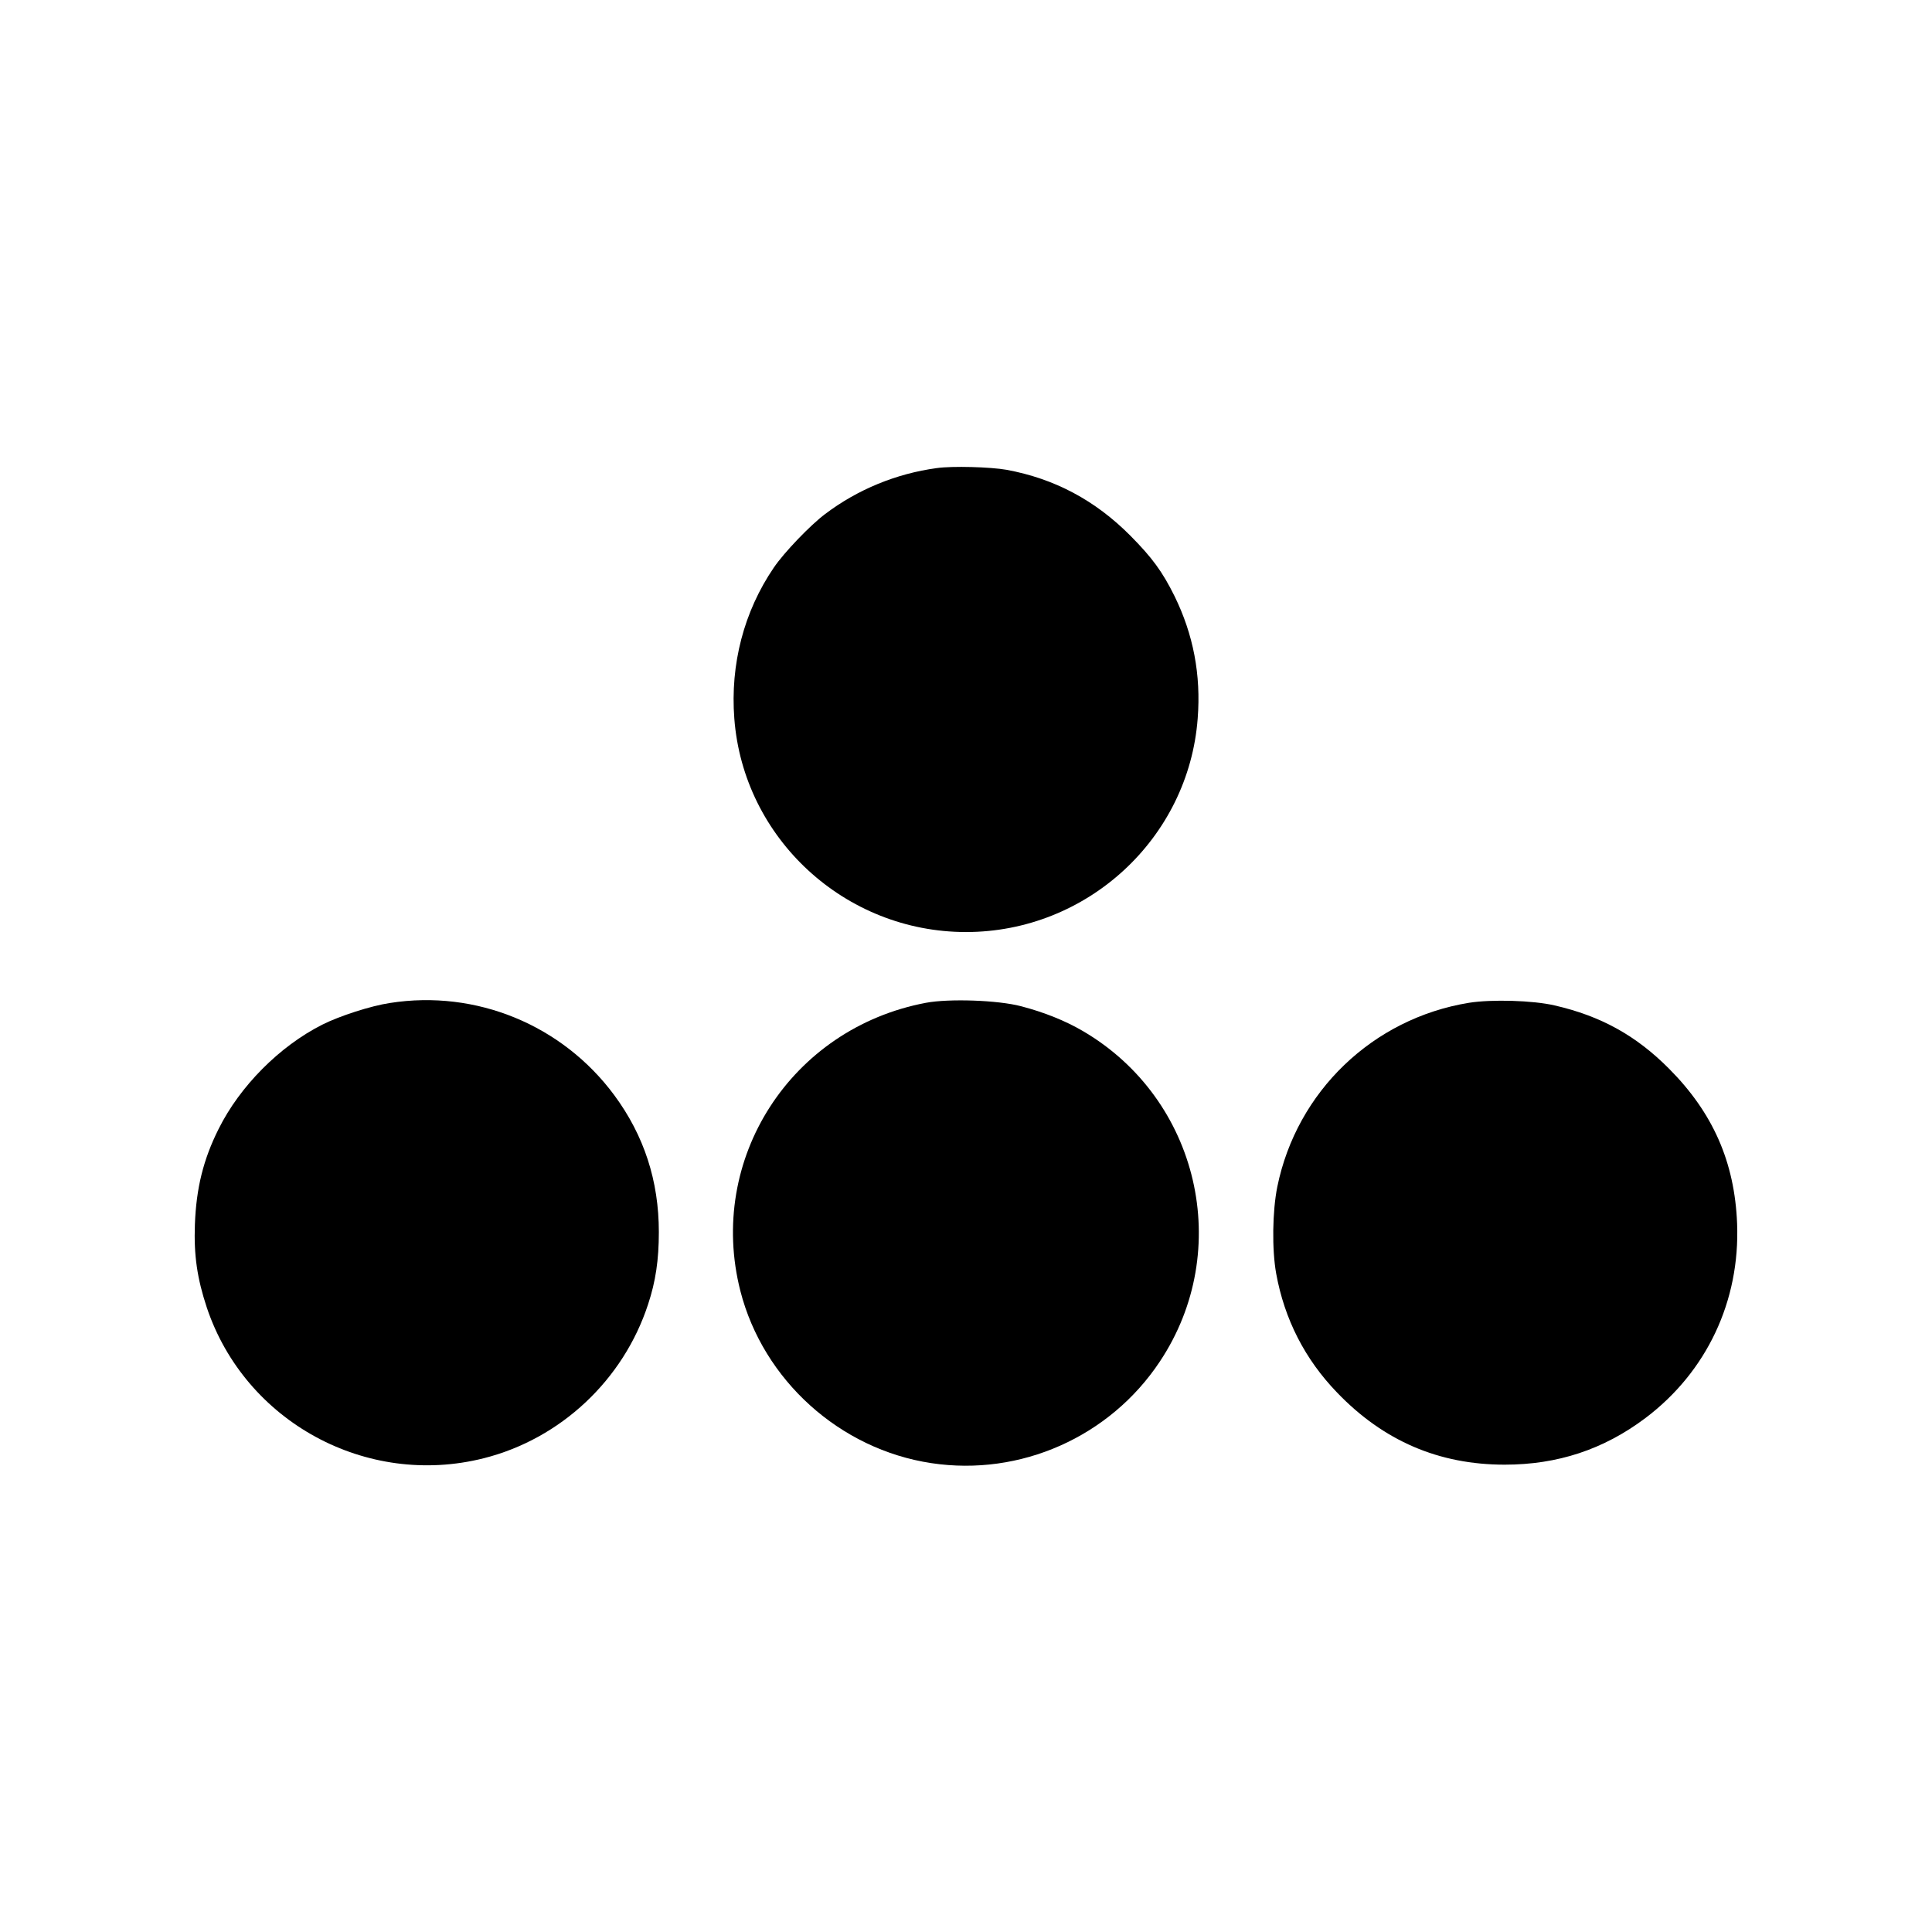 <?xml version="1.0" standalone="no"?>
<!DOCTYPE svg PUBLIC "-//W3C//DTD SVG 20010904//EN"
 "http://www.w3.org/TR/2001/REC-SVG-20010904/DTD/svg10.dtd">
<svg version="1.0" xmlns="http://www.w3.org/2000/svg"
 width="1024pt" height="1024pt" viewBox="0 0 1024 1024"
 preserveAspectRatio="xMidYMid meet">
<g transform="translate(0,1024) scale(0.1,-0.1)"
fill="#000000" stroke="none">
<path d="M4965 7759 c-214 -29 -419 -113 -591 -243 -79 -59 -219 -205 -273
-285 -158 -232 -231 -512 -209 -799 48 -636 586 -1132 1228 -1132 642 0 1180
496 1228 1132 18 232 -23 445 -123 649 -64 129 -118 203 -234 320 -187 188
-402 302 -656 349 -85 15 -287 21 -370 9z"/>
<path d="M2067 4924 c-101 -15 -268 -69 -359 -115 -226 -114 -437 -326 -550
-554 -80 -160 -118 -312 -125 -505 -6 -163 12 -286 63 -440 203 -606 846 -956
1468 -799 408 103 740 415 871 816 40 121 57 235 57 383 0 271 -78 511 -236
725 -275 372 -732 561 -1189 489z"/>
<path d="M4908 4925 c-716 -135 -1162 -828 -984 -1527 121 -473 527 -840 1013
-913 471 -71 945 139 1210 538 394 591 208 1392 -407 1752 -94 55 -206 100
-329 132 -122 32 -380 41 -503 18z"/>
<path d="M7786 4925 c-510 -83 -913 -470 -1016 -975 -26 -129 -29 -332 -6
-460 44 -242 152 -454 323 -631 246 -256 539 -382 888 -382 280 0 524 80 746
247 325 245 502 620 486 1031 -13 326 -128 587 -361 821 -175 176 -362 279
-606 335 -115 27 -335 33 -454 14z"/>
</g>
</svg>
